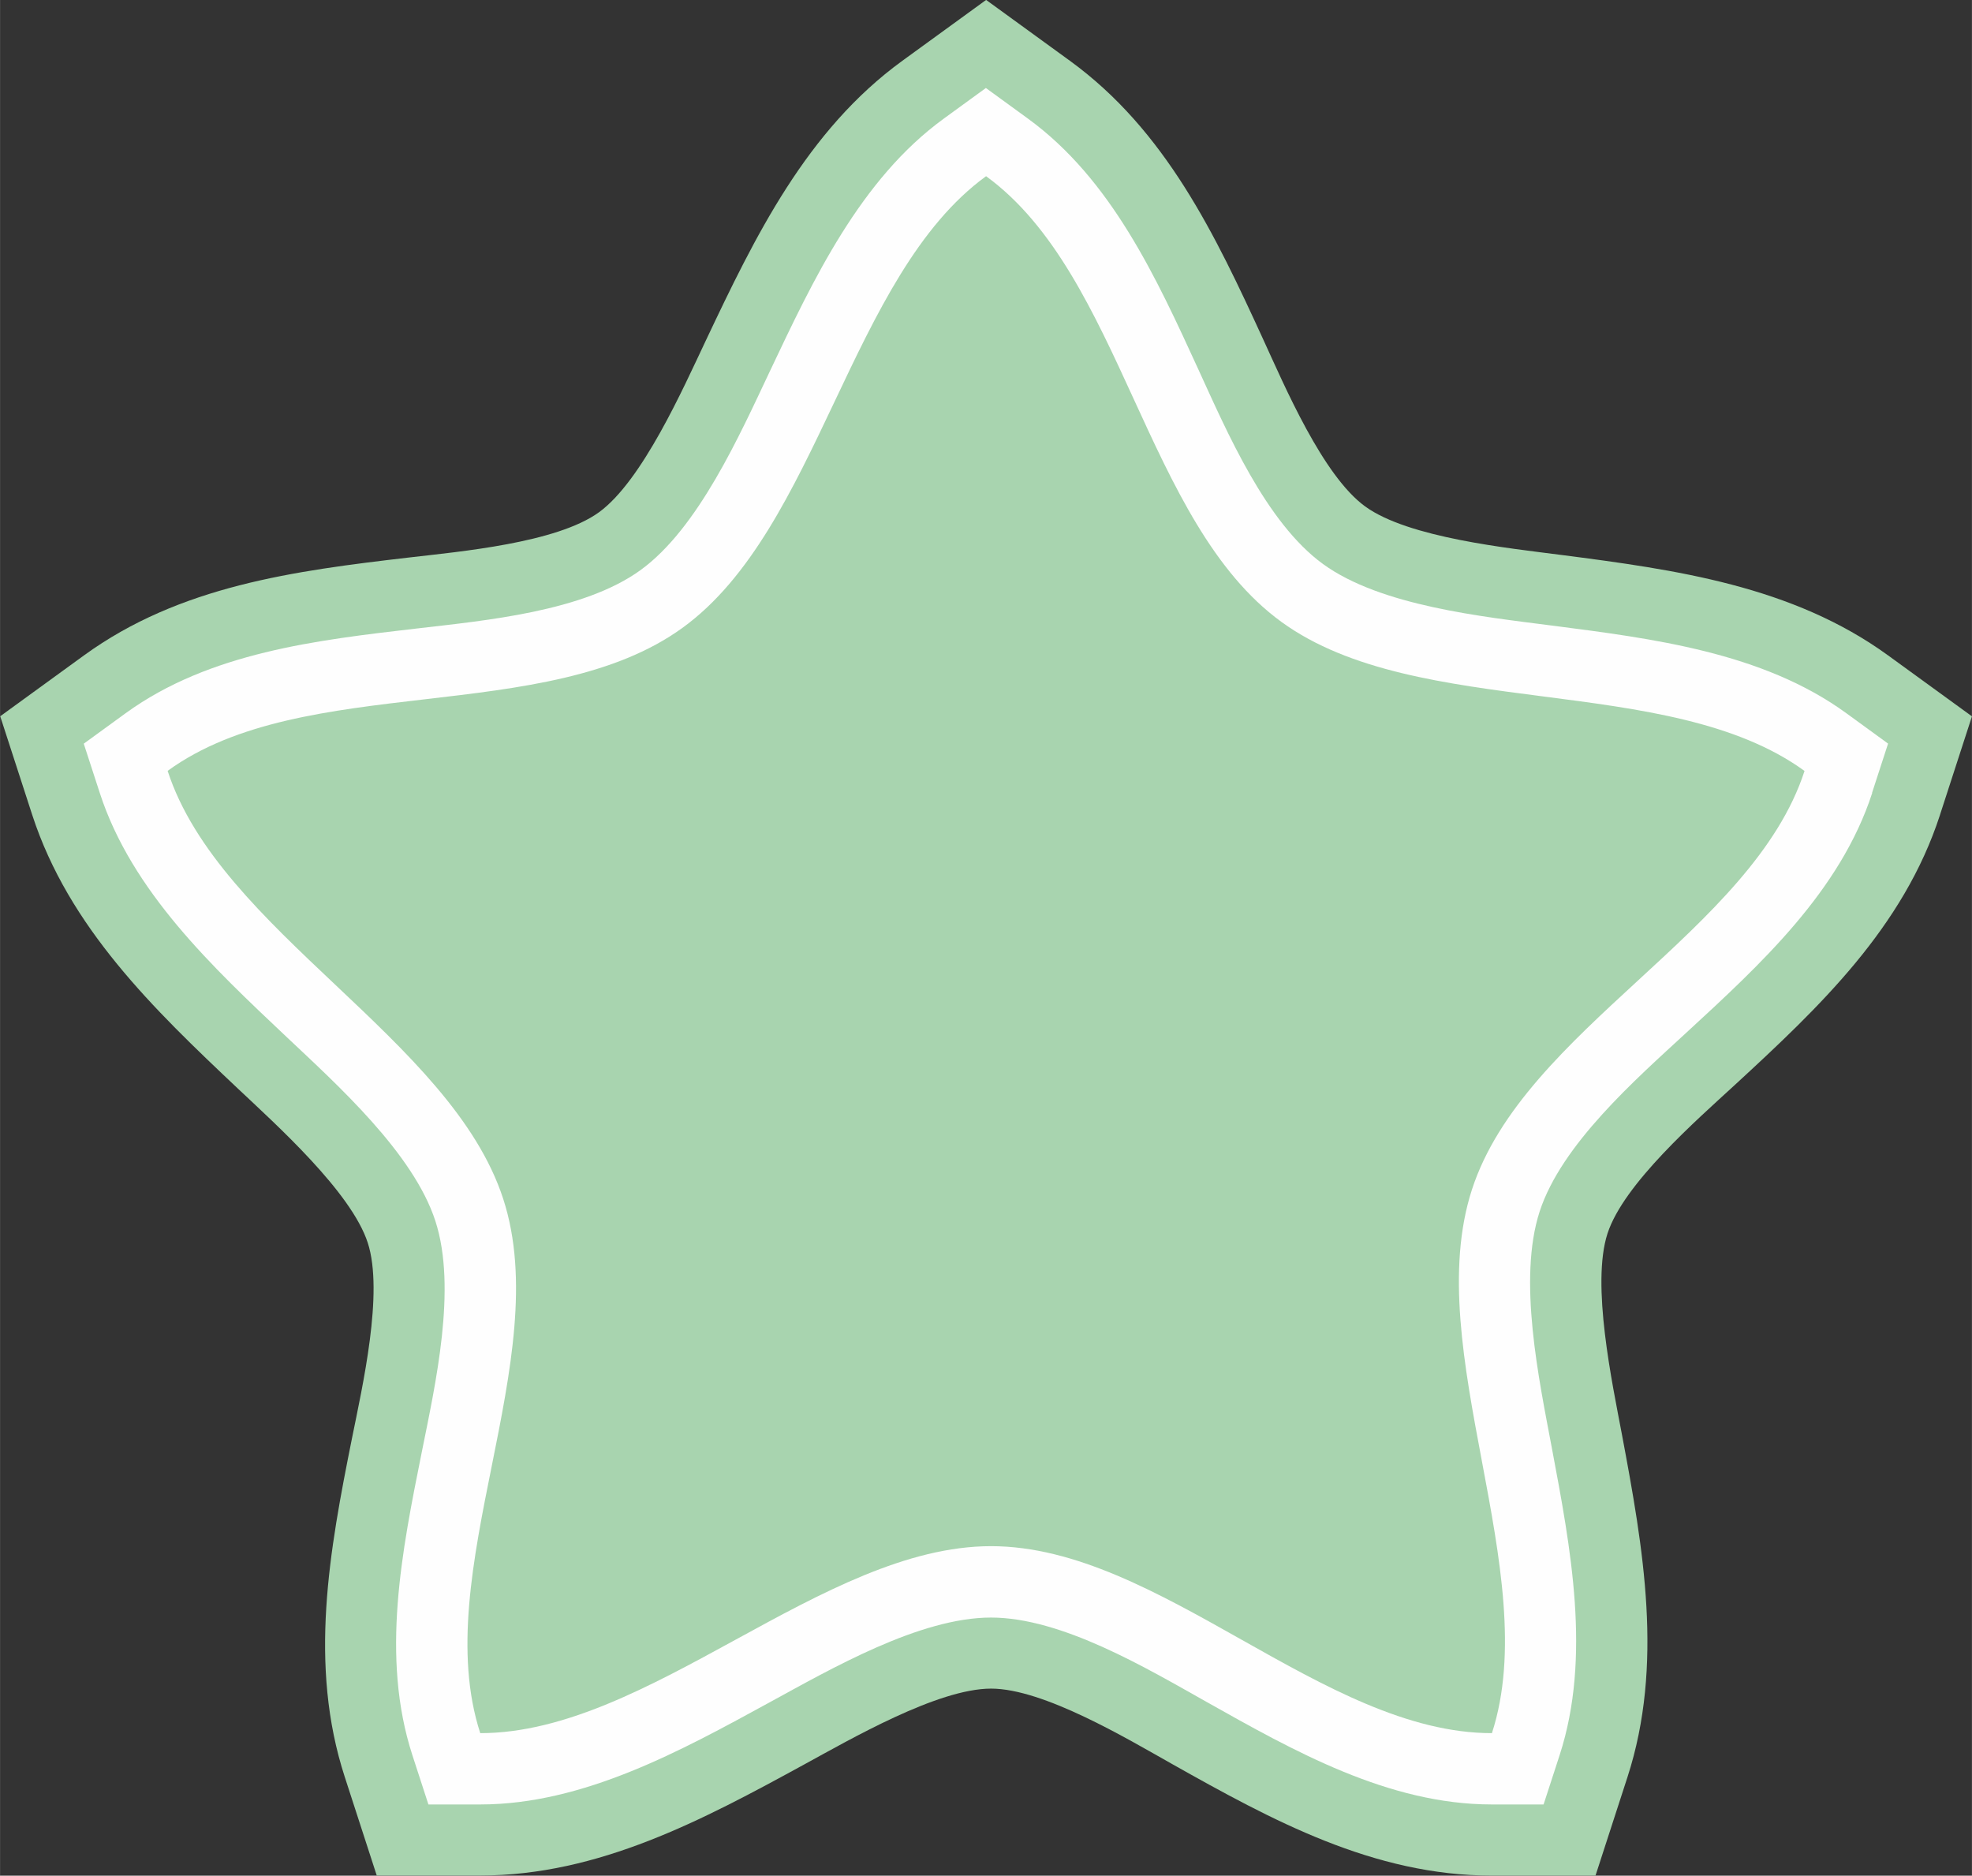 <?xml version="1.0" encoding="UTF-8"?>
<!DOCTYPE svg PUBLIC "-//W3C//DTD SVG 1.1//EN" "http://www.w3.org/Graphics/SVG/1.1/DTD/svg11.dtd">
<!-- Creator: CorelDRAW 2021.5 -->
<svg xmlns="http://www.w3.org/2000/svg" xml:space="preserve" width="18.239mm" height="17.346mm" version="1.1" style="shape-rendering:geometricPrecision; text-rendering:geometricPrecision; image-rendering:optimizeQuality; fill-rule:evenodd; clip-rule:evenodd"
viewBox="0 0 235.09 223.59"
 xmlns:xlink="http://www.w3.org/1999/xlink"
 xmlns:xodm="http://www.corel.com/coreldraw/odm/2003">
 <rect x="0" y="0" width="235.09" height="223.59" fill="#333333" stroke="none"/>
 <defs>
  <style type="text/css">
   <![CDATA[
    .fil1 {fill:#FEFEFE}
    .fil0 {fill:#A8D4AF}
   ]]>
  </style>
 </defs>
 <g id="Layer_x0020_1">
  <g id="_2144738711136">
   <path class="fil0" d="M231.28 97.14c-4.37,13.45 -14.38,22.91 -24.47,32.2 -4.51,4.15 -13.24,11.76 -15.17,17.7 -1.97,6.06 0.57,17.84 1.73,24.01 2.53,13.47 5,27.39 0.65,40.79l-3.81 11.74 -12.34 0c-14.14,0 -26.23,-6.6 -38.19,-13.33 -5.35,-3.01 -15.28,-8.96 -21.53,-8.96 -6.38,0 -16.79,6.05 -22.31,9.06 -12.06,6.59 -24.45,13.22 -38.59,13.22l-12.34 0 -3.81 -11.74c-4.35,-13.38 -1.82,-27.04 0.87,-40.44 1.21,-6.01 3.8,-17.3 1.87,-23.24 -1.97,-6.07 -10.94,-14.1 -15.51,-18.41 -9.99,-9.43 -20.13,-19.17 -24.5,-32.62l-3.81 -11.74 9.98 -7.25c11.44,-8.31 25.1,-10.08 38.73,-11.67 6.09,-0.71 17.63,-1.73 22.68,-5.4 5.16,-3.75 10.03,-14.76 12.72,-20.44 5.88,-12.42 12.01,-25.07 23.45,-33.38l9.98 -7.25 9.98 7.25c11.44,8.31 17.34,20.76 23.06,33.23 2.56,5.57 7.09,16.23 12.15,19.9 5.16,3.75 17.14,4.97 23.37,5.78 13.63,1.76 27.56,3.68 38.99,11.99l9.98 7.25 -3.81 11.74z"/>
   <path class="fil1" d="M223.2 94.52c-3.81,11.73 -13.34,20.46 -22.15,28.57 -6.05,5.58 -14.89,13.31 -17.5,21.33 -2.63,8.1 -0.08,20.01 1.46,28.21 2.22,11.82 4.74,24.85 0.92,36.6l-1.91 5.87 -6.17 0c-12.33,0 -23.58,-6.36 -34.02,-12.23 -7.17,-4.03 -17.26,-10.05 -25.69,-10.05 -8.51,0 -19.06,6.11 -26.38,10.1 -10.56,5.77 -22.17,12.18 -34.52,12.18l-6.17 0 -1.91 -5.87c-3.81,-11.73 -1.24,-24.39 1.12,-36.14 1.62,-8.07 4.22,-19.53 1.62,-27.54 -2.63,-8.1 -11.7,-16.24 -17.76,-21.96 -8.75,-8.26 -18.44,-17.32 -22.25,-29.07l-1.91 -5.87 4.99 -3.63c9.98,-7.25 22.82,-8.72 34.71,-10.1 8.17,-0.95 19.88,-2.02 26.69,-6.97 6.89,-5 11.83,-16.14 15.4,-23.68 5.15,-10.87 10.77,-22.89 20.77,-30.15l4.99 -3.63 4.99 3.63c9.98,7.25 15.34,19.01 20.33,29.89 3.43,7.48 8.06,18.28 14.88,23.23 6.89,5 19.01,6.26 27.28,7.33 11.93,1.54 25.1,3.17 35.09,10.44l4.99 3.63 -1.91 5.87z"/>
   <path class="fil0" d="M117.55 21c16.26,11.82 18.95,41.31 35.21,53.13 16.26,11.82 46.1,5.95 62.37,17.77 -6.21,19.12 -33.44,30.79 -39.65,49.9 -6.21,19.12 8.59,45.69 2.38,64.8 -20.1,0 -39.61,-22.29 -59.71,-22.29 -20.1,0 -40.8,22.29 -60.9,22.29 -6.21,-19.12 8.95,-44.56 2.74,-63.68 -6.21,-19.12 -33.8,-31.91 -40.01,-51.03 16.26,-11.82 45.15,-5.25 61.41,-17.07 16.26,-11.81 19.91,-42.01 36.17,-53.82z"/>
  </g>
 </g>
</svg>
